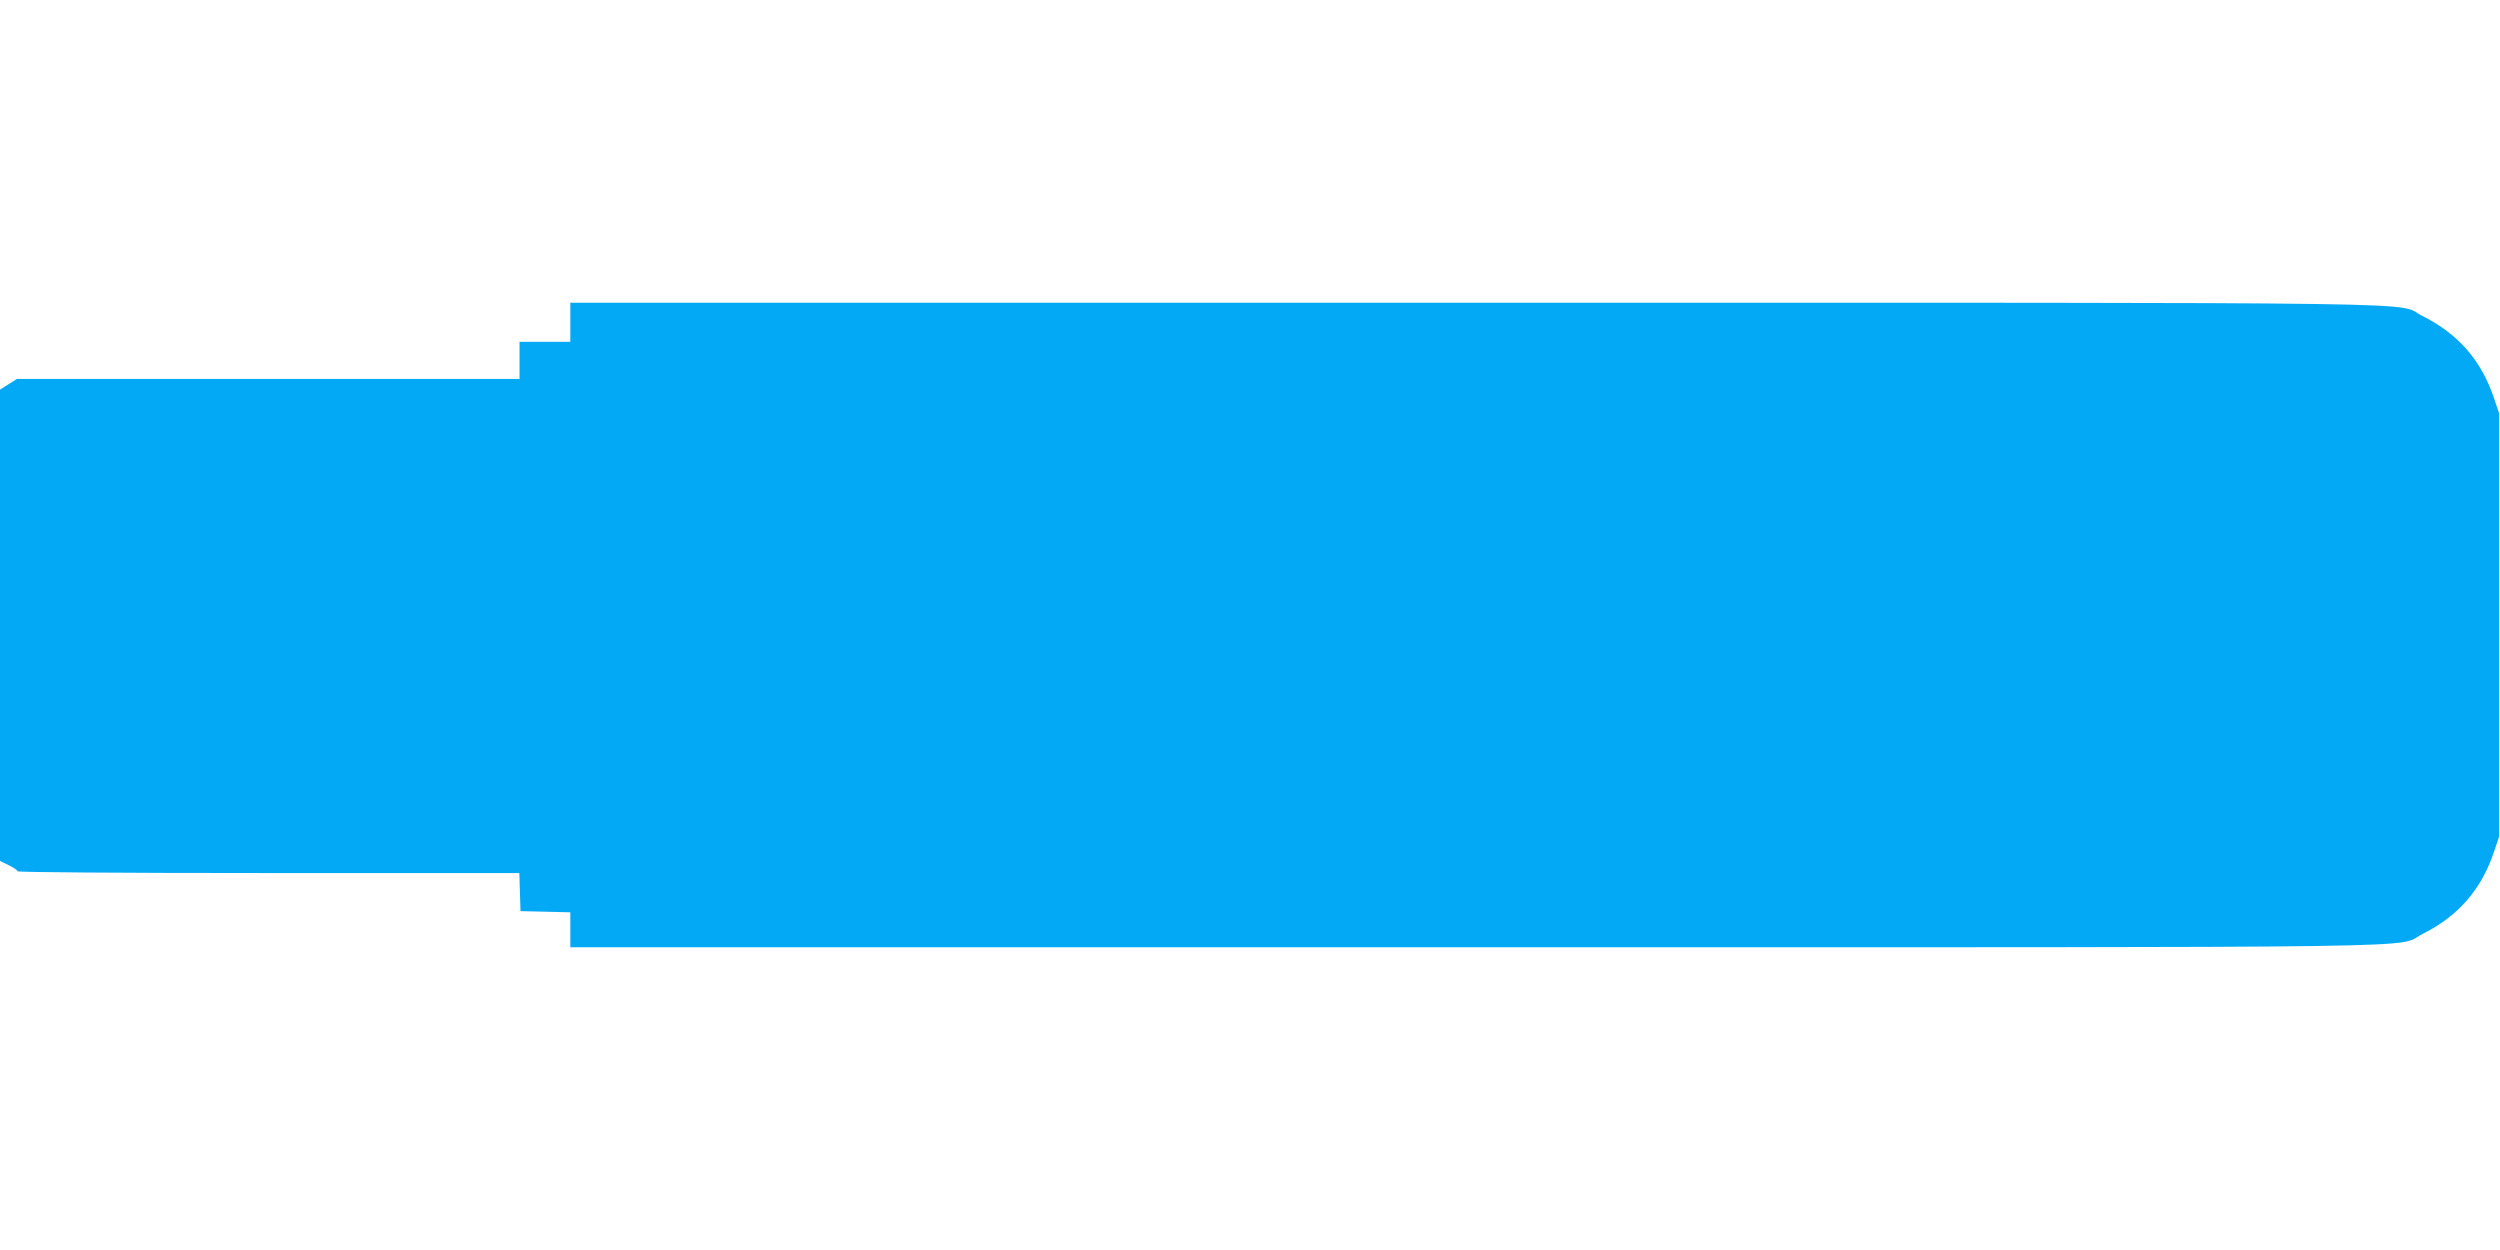 <?xml version="1.0" standalone="no"?>
<!DOCTYPE svg PUBLIC "-//W3C//DTD SVG 20010904//EN"
 "http://www.w3.org/TR/2001/REC-SVG-20010904/DTD/svg10.dtd">
<svg version="1.0" xmlns="http://www.w3.org/2000/svg"
 width="1280pt" height="640pt" viewBox="0 0 1280 640"
 preserveAspectRatio="xMidYMid meet">
<g transform="translate(0,640) scale(0.1,-0.1)"
fill="#03a9f4" stroke="none">
<path d="M2920 4750 l0 -100 -130 0 -130 0 0 -95 0 -95 -1286 0 -1287 0 -43
-27 -44 -28 0 -1207 0 -1206 45 -22 c25 -12 45 -26 45 -31 0 -5 519 -9 1285
-9 l1284 0 3 -97 3 -98 128 -3 127 -3 0 -89 0 -90 4633 0 c5144 0 4700 -6
4852 69 180 90 298 225 363 416 l27 80 0 1085 0 1085 -27 80 c-65 191 -183
326 -363 416 -152 75 292 69 -4852 69 l-4633 0 0 -100z"/>
</g>
</svg>
